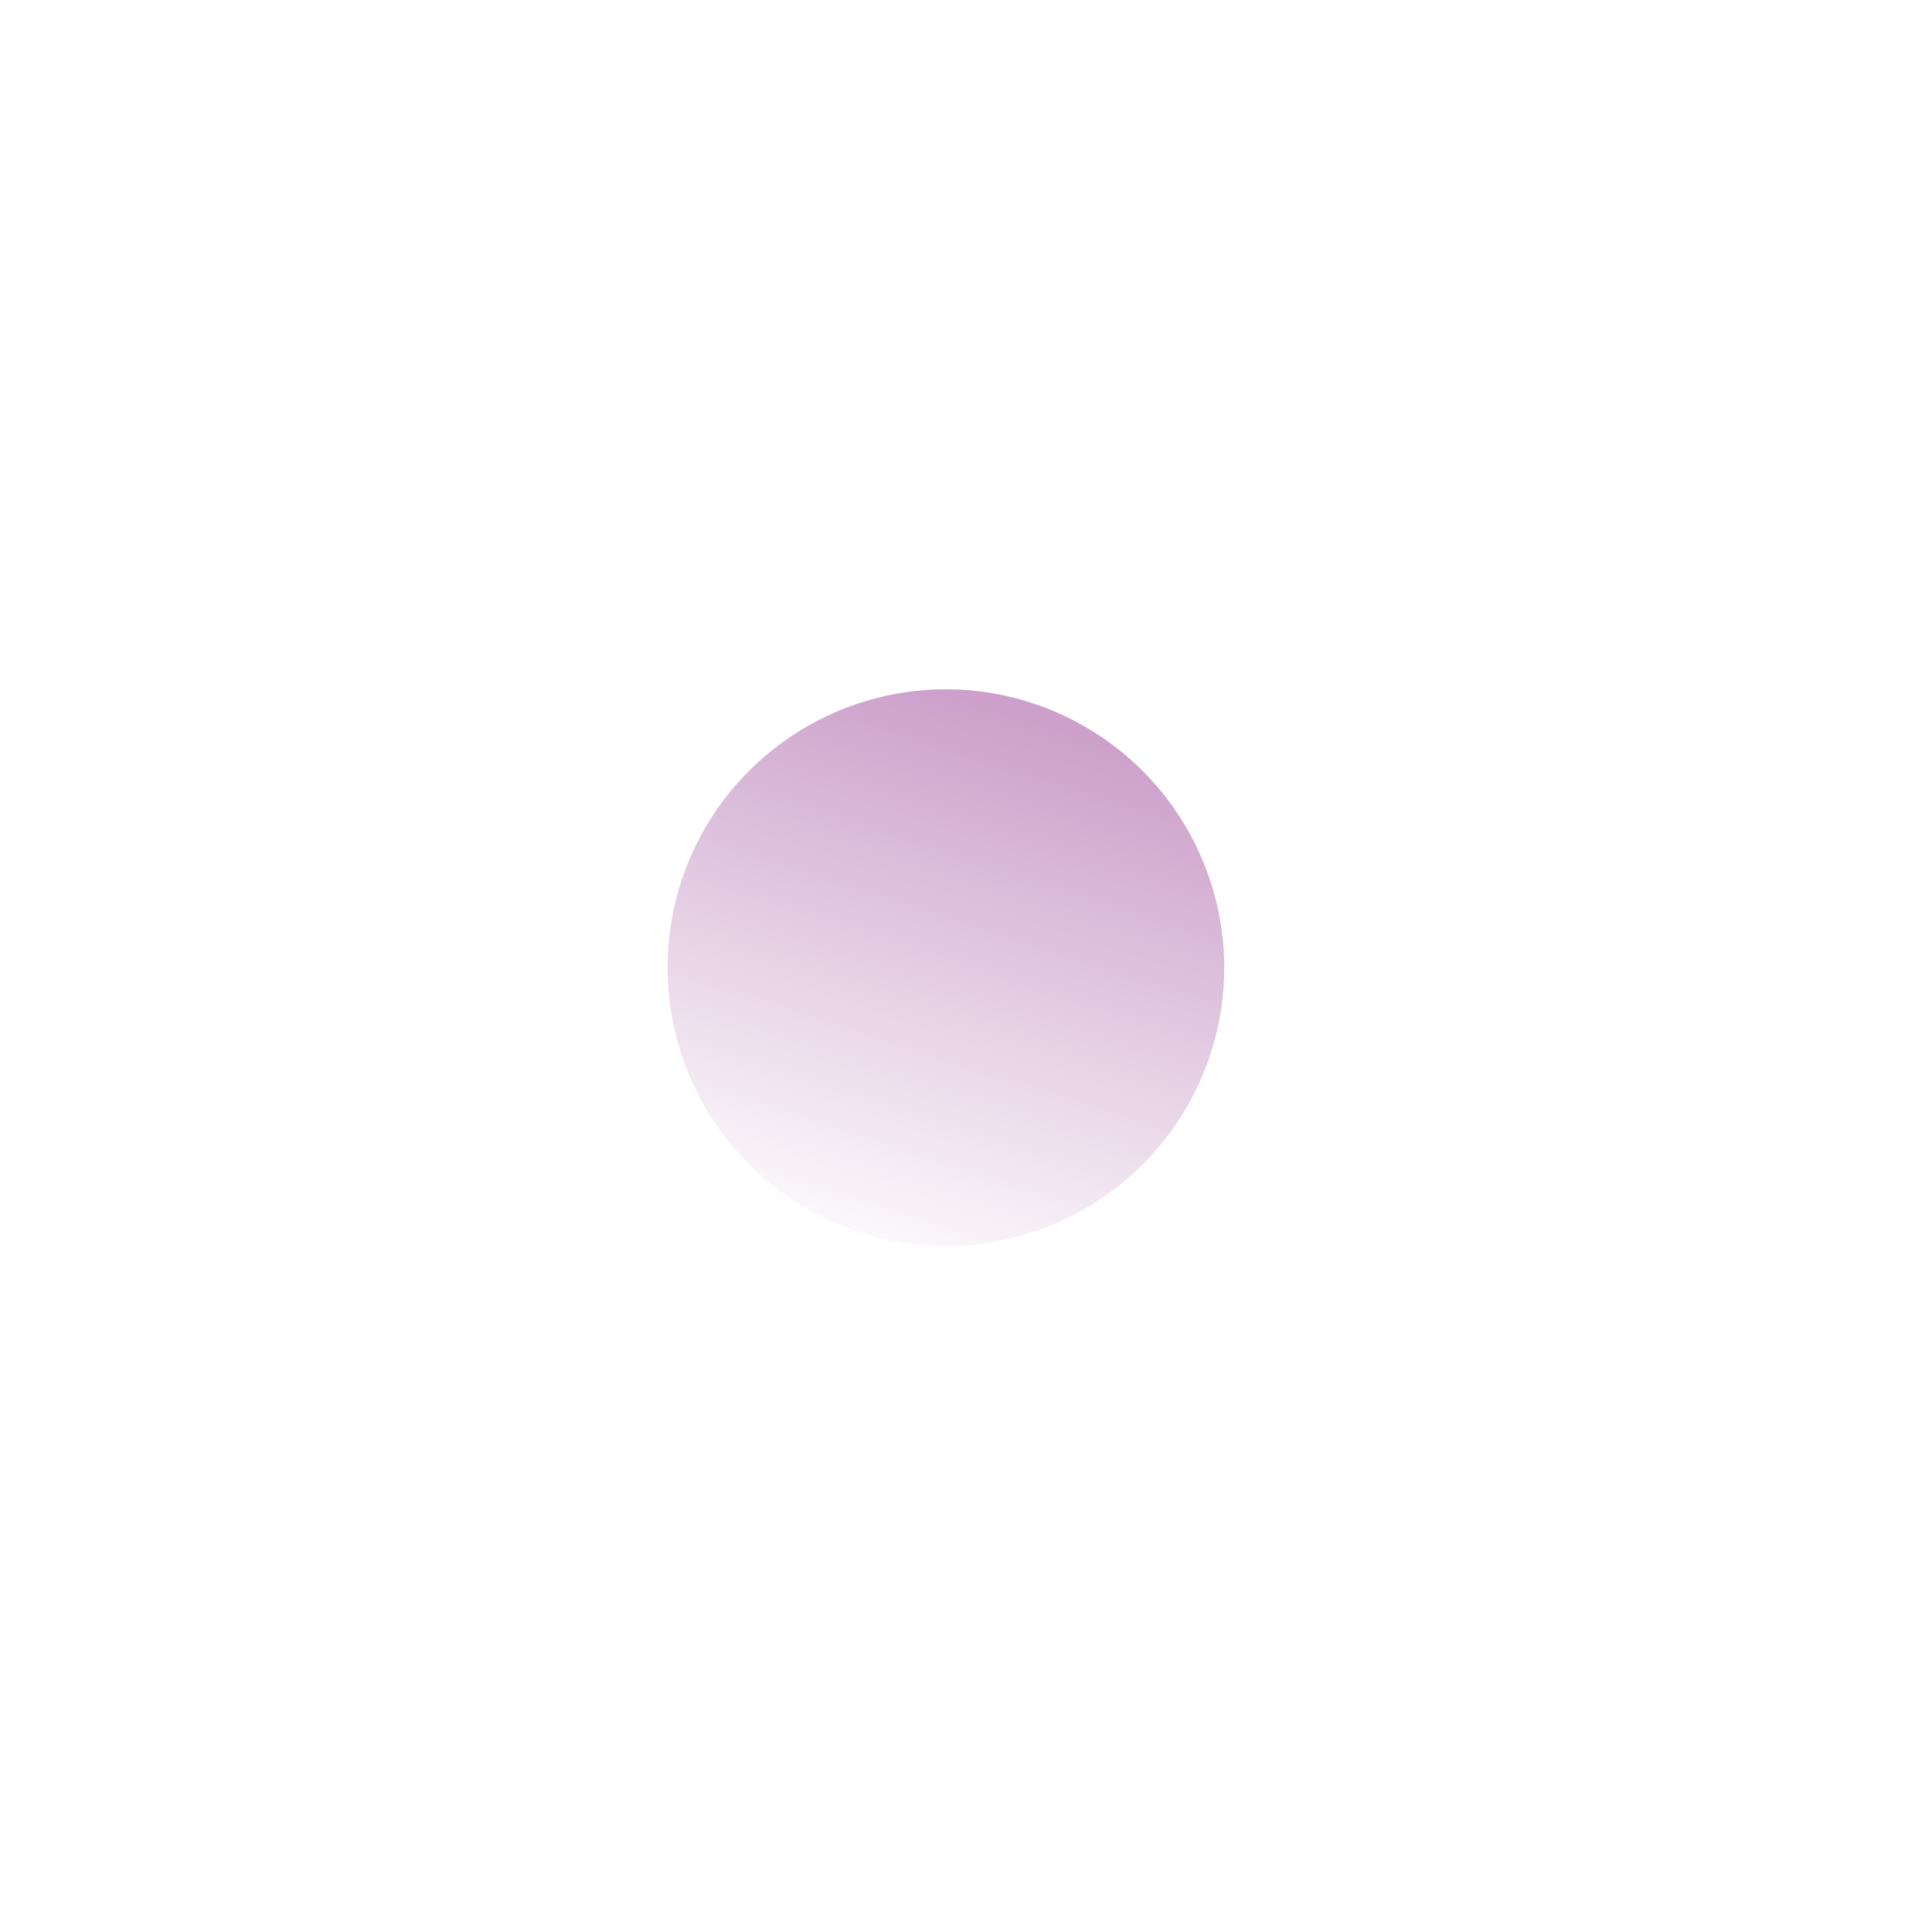 <svg width="48" height="48" viewBox="0 0 48 48" fill="none" xmlns="http://www.w3.org/2000/svg">
<g filter="url(#filter0_i_379_947)">
<rect width="48" height="48" rx="5" fill="white" fill-opacity="0.1"/>
</g>
<rect x="0.4" y="0.4" width="47.2" height="47.2" rx="4.6" stroke="url(#paint0_linear_379_947)" stroke-width="0.8"/>
<path d="M23.5 13C20.084 13.005 16.74 13.99 13.868 15.84C10.996 17.69 8.715 20.325 7.297 23.434L7 24.087L7.297 24.741C8.708 27.856 10.987 30.497 13.861 32.35C16.734 34.202 20.081 35.188 23.5 35.188C26.919 35.188 30.266 34.202 33.139 32.35C36.013 30.497 38.292 27.856 39.703 24.741L40 24.087L39.703 23.434C38.285 20.325 36.004 17.69 33.132 15.84C30.26 13.99 26.916 13.005 23.5 13ZM23.5 32.024C20.813 32.02 18.179 31.278 15.885 29.878C13.592 28.479 11.727 26.476 10.494 24.088C11.726 21.701 13.591 19.699 15.885 18.301C18.179 16.903 20.814 16.163 23.5 16.163C26.186 16.163 28.821 16.903 31.115 18.301C33.409 19.699 35.274 21.701 36.506 24.088C35.273 26.476 33.408 28.479 31.115 29.878C28.821 31.278 26.187 32.02 23.5 32.024Z" fill="url(#paint1_linear_379_947)" fill-opacity="0.35"/>
<path d="M23.5 17.125C22.132 17.125 20.795 17.531 19.658 18.291C18.521 19.051 17.634 20.131 17.111 21.394C16.588 22.658 16.451 24.048 16.718 25.39C16.984 26.731 17.643 27.963 18.61 28.931C19.577 29.898 20.809 30.556 22.151 30.823C23.492 31.09 24.883 30.953 26.146 30.43C27.41 29.906 28.49 29.02 29.25 27.883C30.01 26.745 30.416 25.408 30.416 24.041C30.413 22.207 29.684 20.449 28.388 19.153C27.091 17.857 25.334 17.127 23.5 17.125Z" fill="url(#paint2_linear_379_947)"/>
<defs>
<filter id="filter0_i_379_947" x="0" y="0" width="48" height="52" filterUnits="userSpaceOnUse" color-interpolation-filters="sRGB">
<feFlood flood-opacity="0" result="BackgroundImageFix"/>
<feBlend mode="normal" in="SourceGraphic" in2="BackgroundImageFix" result="shape"/>
<feColorMatrix in="SourceAlpha" type="matrix" values="0 0 0 0 0 0 0 0 0 0 0 0 0 0 0 0 0 0 127 0" result="hardAlpha"/>
<feOffset dy="4"/>
<feGaussianBlur stdDeviation="9.5"/>
<feComposite in2="hardAlpha" operator="arithmetic" k2="-1" k3="1"/>
<feColorMatrix type="matrix" values="0 0 0 0 0 0 0 0 0 0 0 0 0 0 0 0 0 0 0.65 0"/>
<feBlend mode="normal" in2="shape" result="effect1_innerShadow_379_947"/>
</filter>
<linearGradient id="paint0_linear_379_947" x1="76" y1="-26.5" x2="18.5" y2="48" gradientUnits="userSpaceOnUse">
<stop stop-color="white"/>
<stop offset="1" stop-color="white" stop-opacity="0"/>
</linearGradient>
<linearGradient id="paint1_linear_379_947" x1="30.5" y1="22" x2="20" y2="37.5" gradientUnits="userSpaceOnUse">
<stop stop-color="white"/>
<stop offset="1" stop-color="white" stop-opacity="0"/>
</linearGradient>
<linearGradient id="paint2_linear_379_947" x1="23.5" y1="17.125" x2="19" y2="31" gradientUnits="userSpaceOnUse">
<stop stop-color="#CCA0CA"/>
<stop offset="1" stop-color="#CCA0CA" stop-opacity="0"/>
</linearGradient>
</defs>
</svg>
